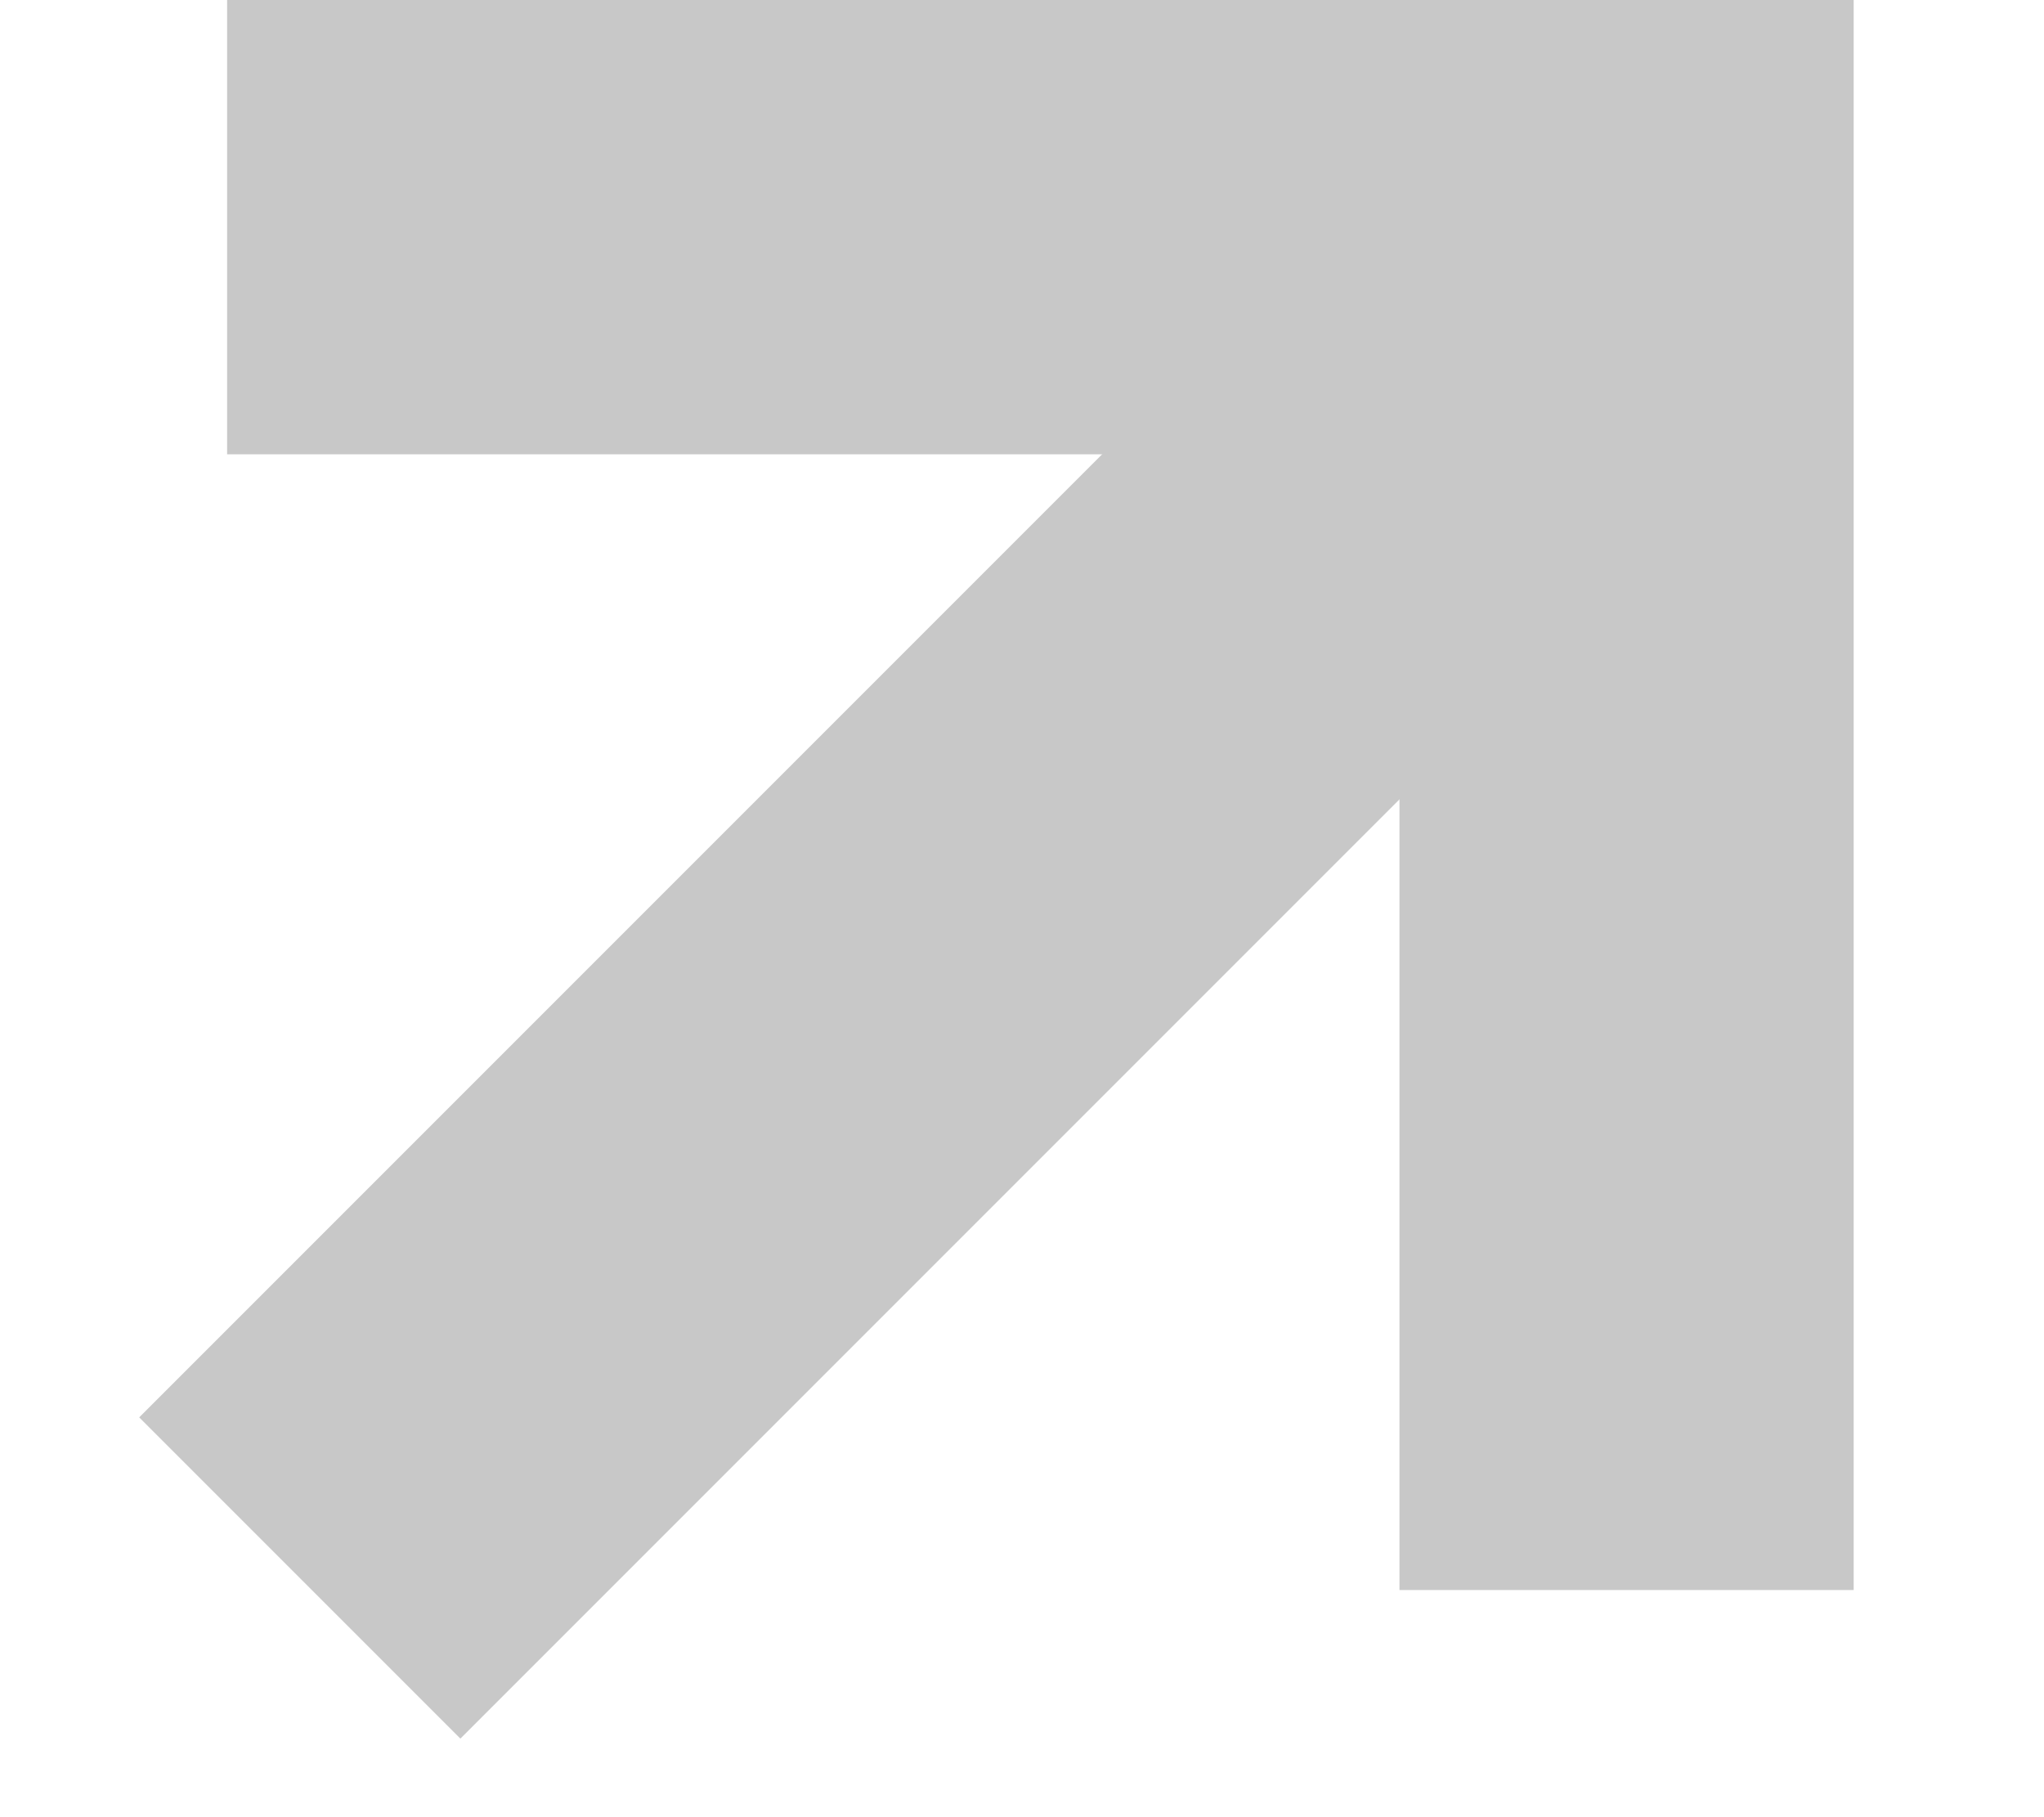 <?xml version="1.0" encoding="UTF-8"?> <svg xmlns="http://www.w3.org/2000/svg" width="9" height="8" viewBox="0 0 9 8" fill="none"> <path d="M7.162 7L7.162 1H1" stroke="#C8C8C8" stroke-width="2"></path> <path d="M7.158 1.109L1.32 6.947" stroke="#C8C8C8" stroke-width="2"></path> </svg> 